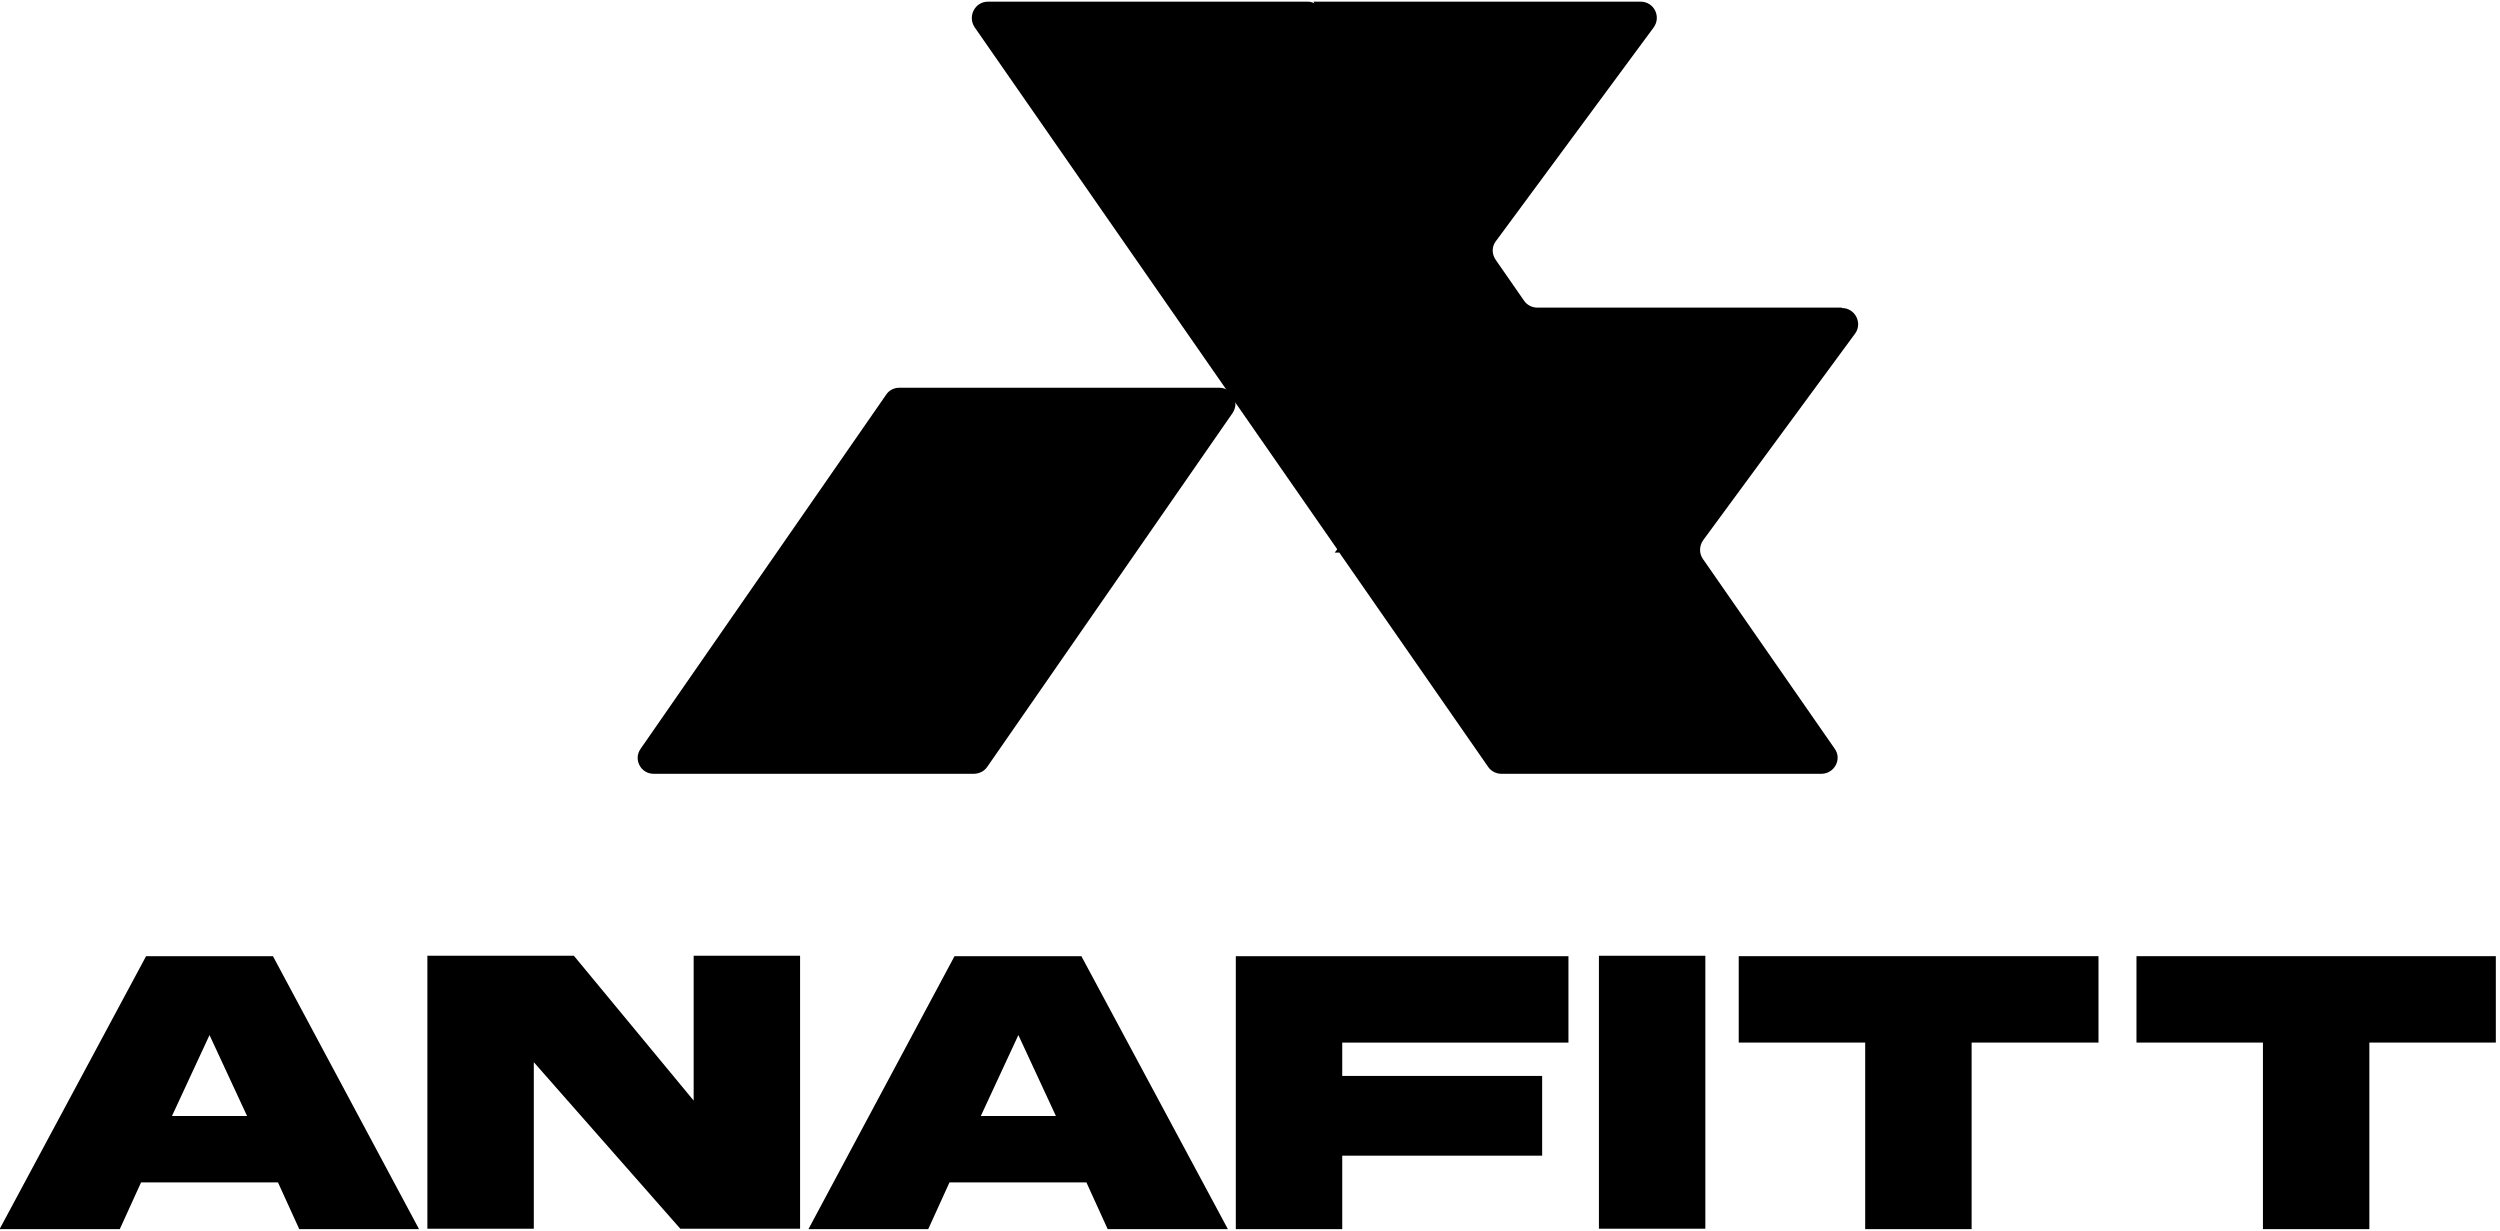 <svg height="295" width="599" viewBox="0 0 599 295" xmlns="http://www.w3.org/2000/svg" version="1.2">
	<title>logo_anafitt</title>
	<style>
		.s0 { fill: #000000 } 
	</style>
	<path d="m35 229.1h30.4l35 65.4h-28.7l-5.1-11.2h-32.8l-5.1 11.2h-28.8l35.1-65.4zm6.2 38.3h18l-9-19.4c0 0-9 19.4-9 19.4z" class="s0"></path>
	<path d="m166.2 229h25.5v65.4h-28.7l-35.1-39.9v39.9h-25.5v-65.4h35.1l28.7 34.7z" class="s0"></path>
	<path d="m228.8 229.1h30.3l35.1 65.4h-28.8l-5.1-11.2h-32.8l-5.1 11.2h-28.7c0 0 35-65.4 35-65.4zm6.2 38.3h18l-9-19.4c0 0-9 19.4-9 19.4z" class="s0"></path>
	<path d="m296.1 229.1h79.7v20.7h-54.2v8h47.9v19.1h-47.9v17.6h-25.5c0 0 0-65.4 0-65.4z" class="s0"></path>
	<path d="m408.6 229v65.4h-25.5v-65.4z" class="s0"></path>
	<path d="m446.9 294.5v-44.7h-30.3v-20.7h86.2v20.7h-30.4v44.7z" class="s0"></path>
	<path d="m542.2 294.5v-44.7h-30.3v-20.7h86.1v20.7h-30.3v44.7z" class="s0"></path>
	<path d="m292.1 92.9h-76.6c-1.3 0-2.5 0.6-3.2 1.7l-58.8 84.8c-1.8 2.5 0 6 3.1 6h76.7c1.3 0 2.5-0.6 3.2-1.6l58.8-84.8c1.8-2.6 0-6.1-3.2-6.1z" class="s0"></path>
	<path d="m441.3 73.7h-73c-1.2 0-2.4-0.6-3.1-1.6l-6.8-9.8c-1-1.4-1-3.2 0-4.5l37.8-51.2c1.9-2.6 0.1-6.2-3.1-6.2h-78.4l0.2 0.4q-0.7-0.4-1.5-0.4h-76.7c-3.1 0-4.9 3.5-3.2 6.1l86.9 125.1-0.6 0.8h1.1l35.7 51.4c0.7 1 1.9 1.6 3.1 1.6h76.7c3.1 0 5-3.5 3.2-6l-31.6-45.5c-0.9-1.3-0.9-3.1 0.1-4.5l36.4-49.5c1.8-2.5 0-6.1-3.2-6.1z" class="s0"></path>
</svg>